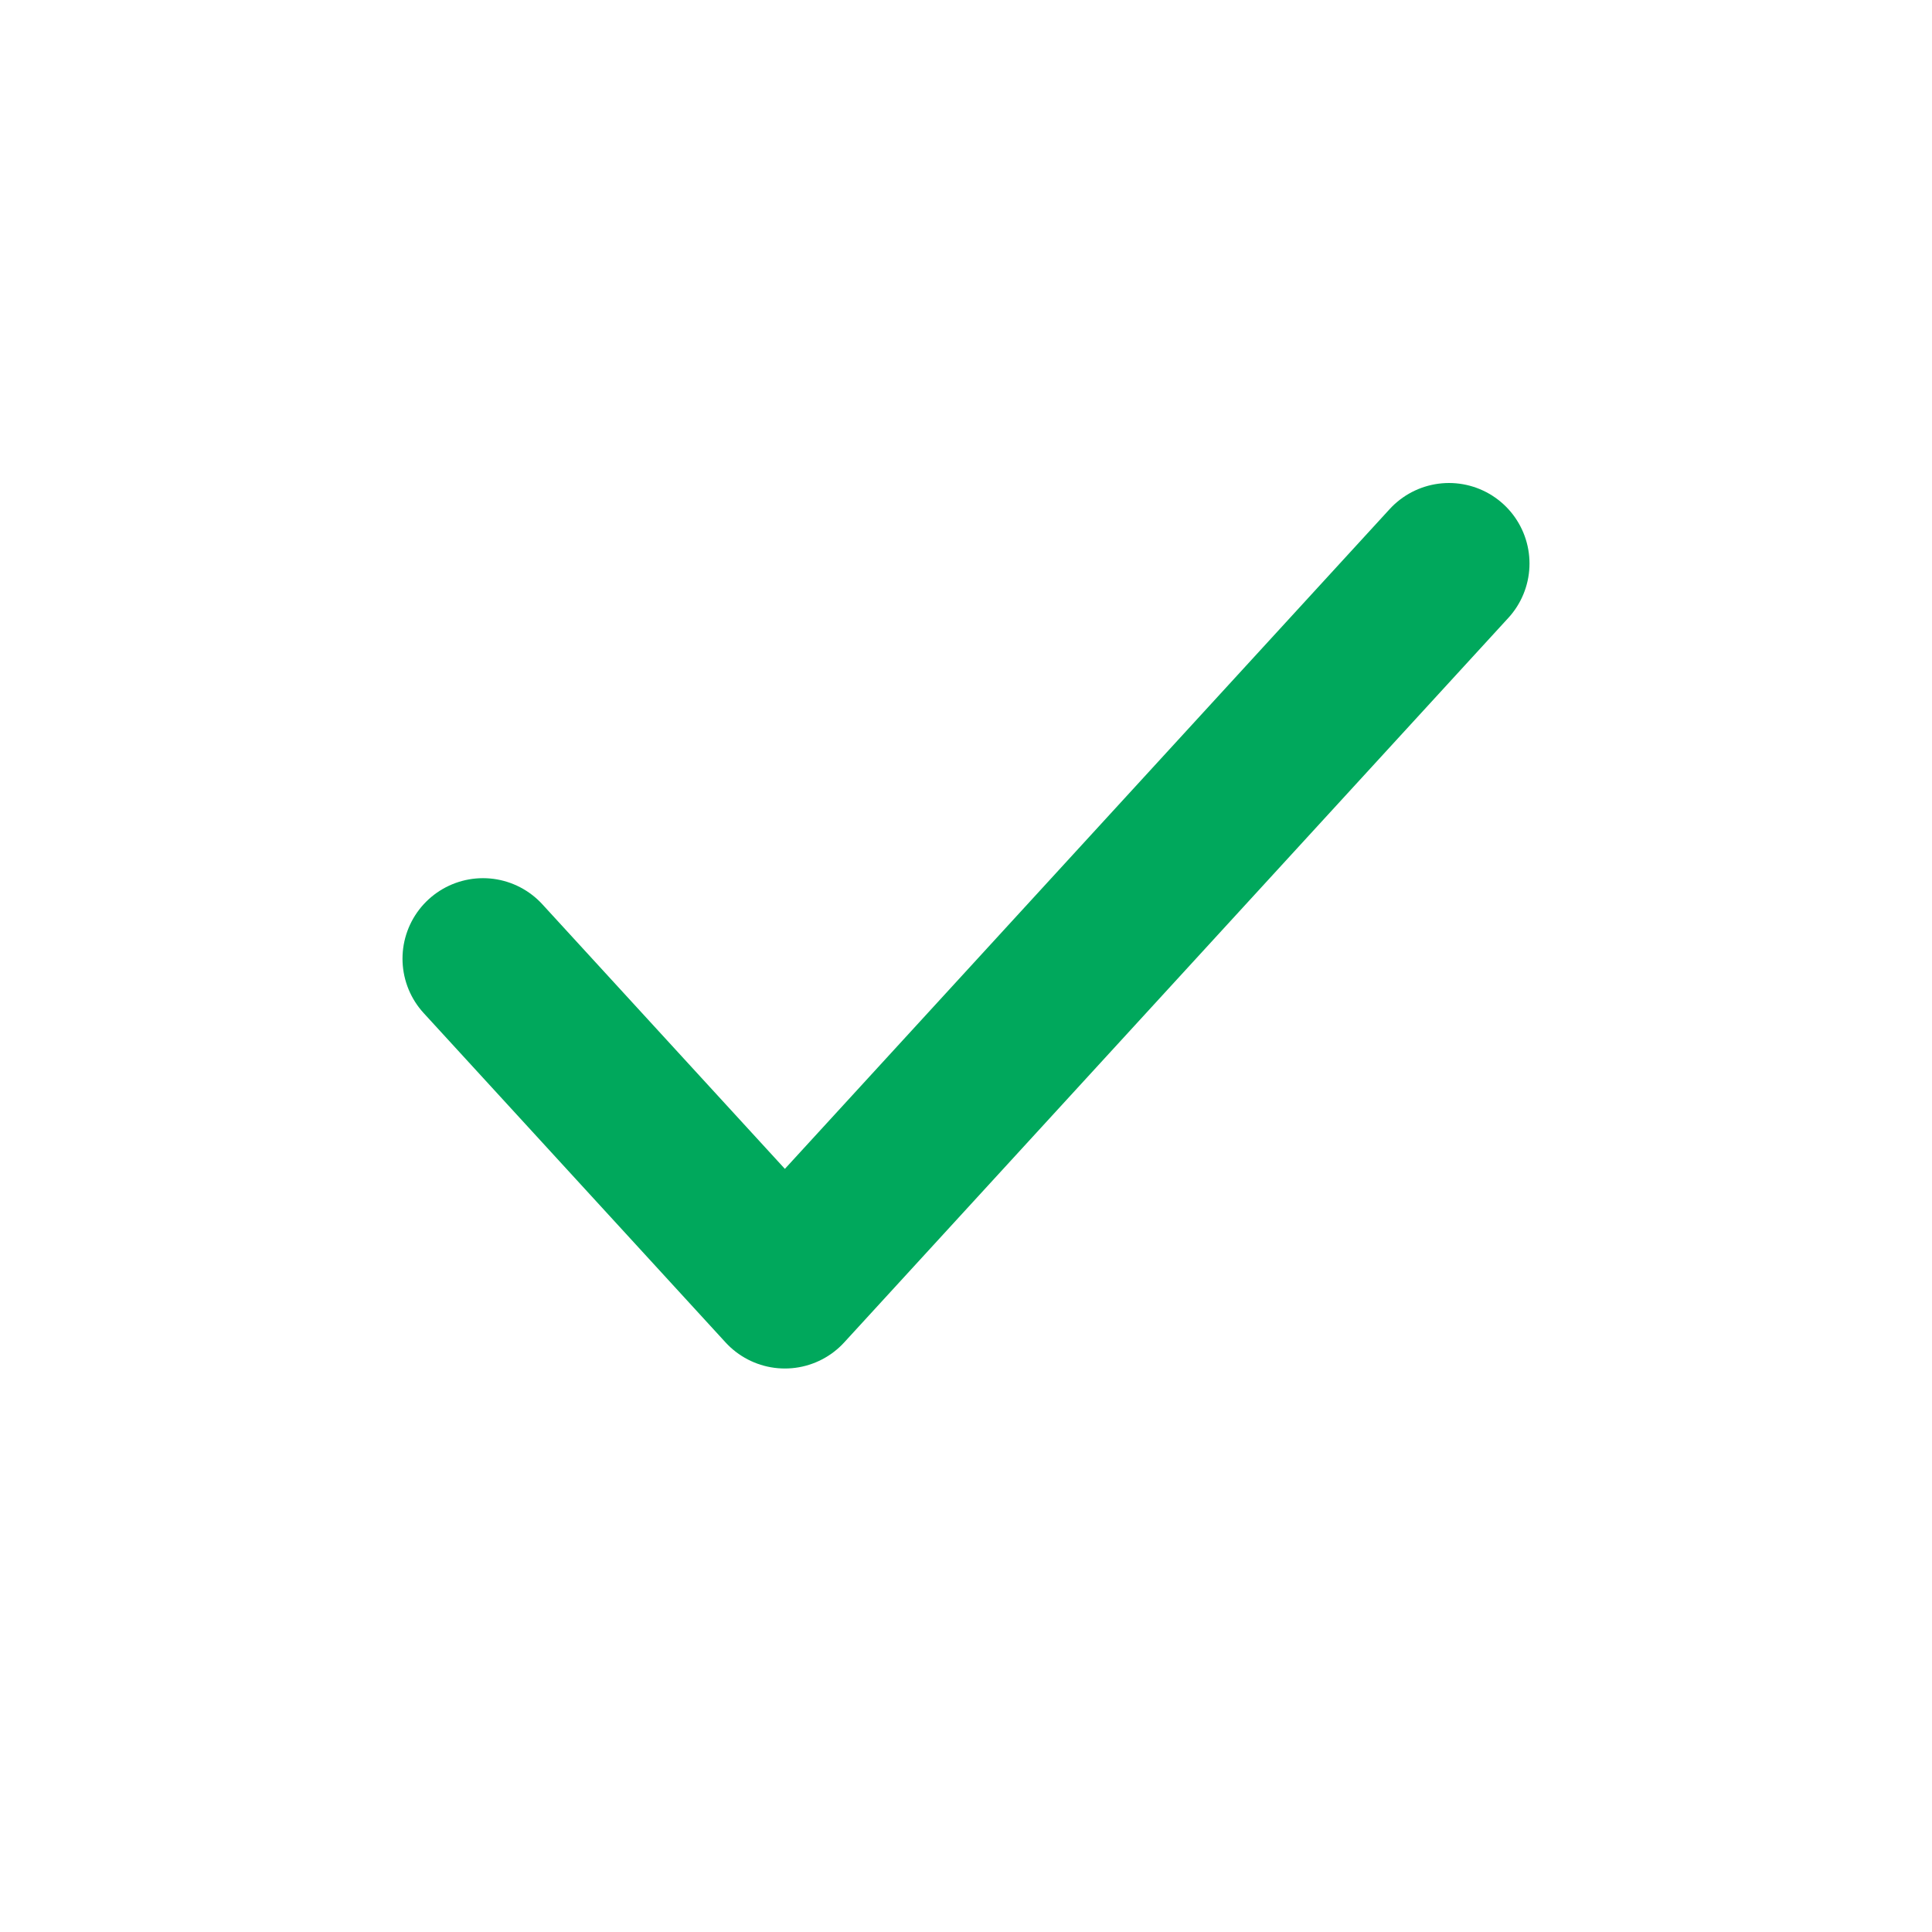 <?xml version="1.0" encoding="UTF-8"?>
<svg xmlns="http://www.w3.org/2000/svg" width="24" height="24" viewBox="0 0 24 24" fill="none">
  <g clip-path="url(#clip0_0_20)">
    <path d="M18 7L9.75 16L6 11.909" stroke="#00A85C" stroke-width="2" stroke-linecap="round" stroke-linejoin="round"></path>
  </g>
  <defs>
    <clipPath id="clip0_0_20">
      <rect width="24" height="24" rx="12" fill="white"></rect>
    </clipPath>
  </defs>
</svg>
